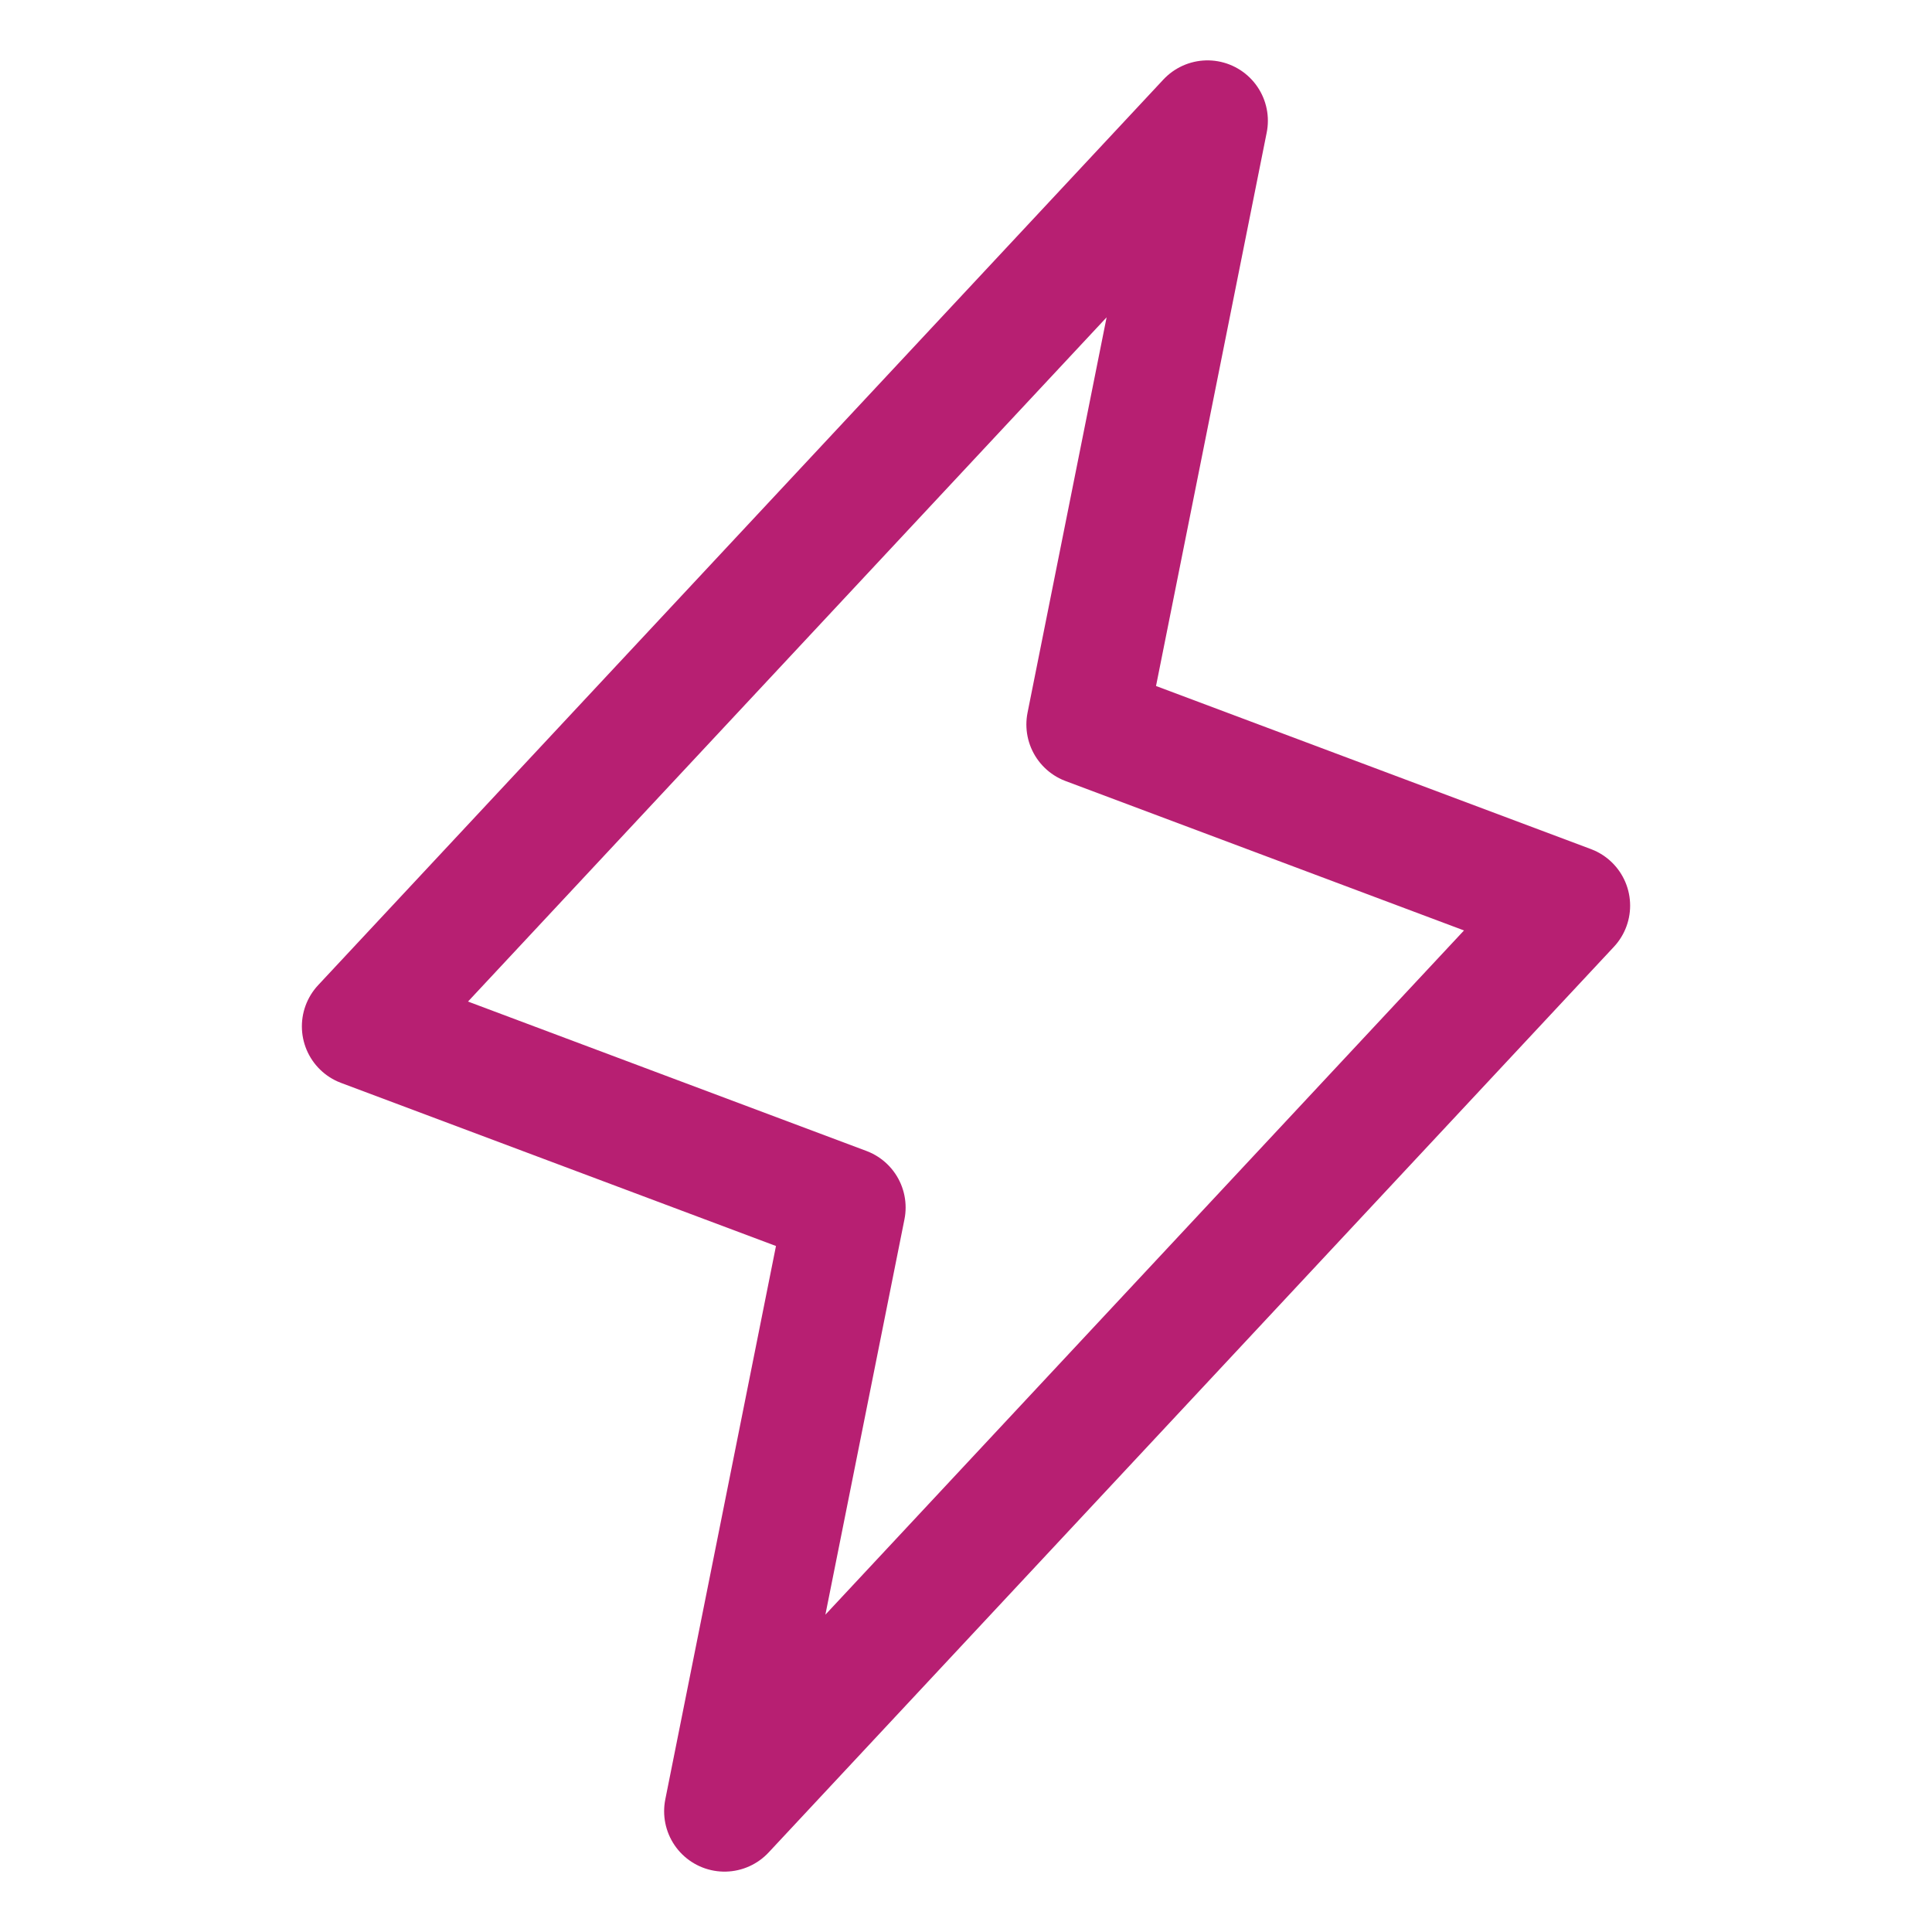 <svg viewBox="0 0 256 256" xmlns="http://www.w3.org/2000/svg"><rect fill="none" height="256" width="256"></rect><polygon fill="none" points="96 240 112 160 48 136 160 16 144 96 208 120 96 240" stroke="#b71f72" stroke-linecap="round" stroke-linejoin="round" stroke-width="16px" original-stroke="#000000"></polygon></svg>